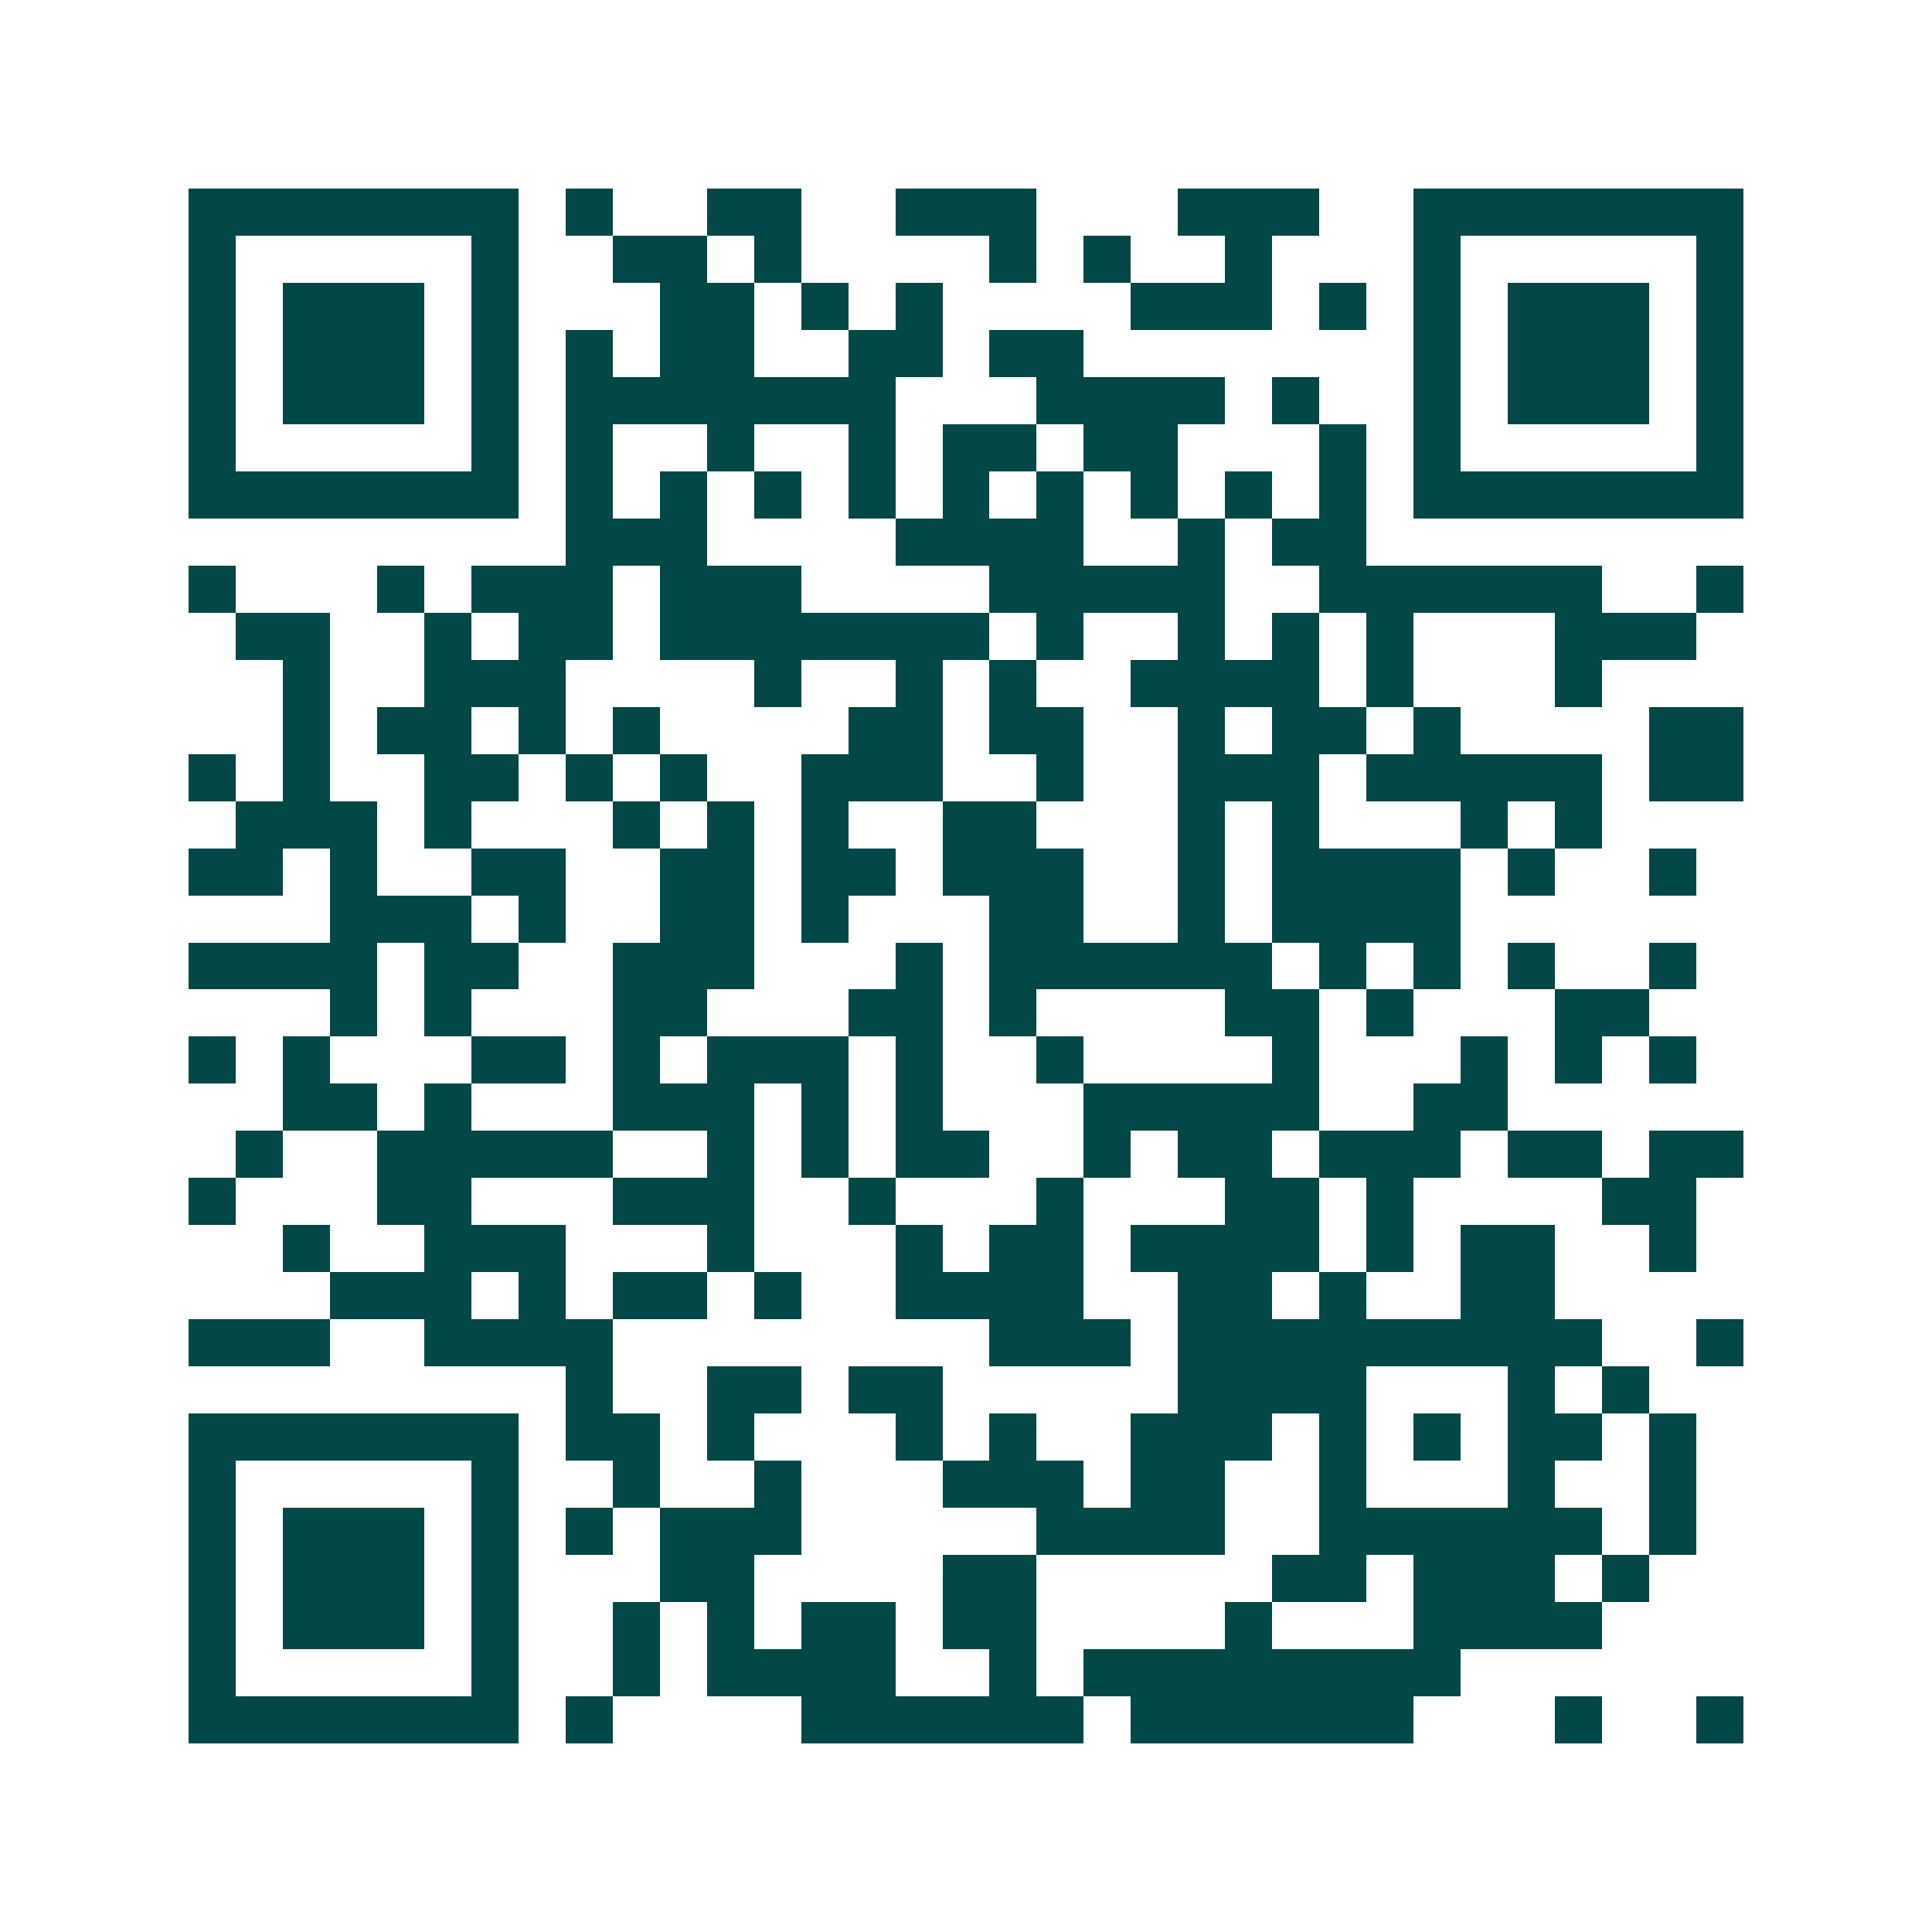 <svg xmlns="http://www.w3.org/2000/svg" width="200" height="200" viewBox="0 0 41 41" shape-rendering="crispEdges"><path fill="#ffffff" d="M0 0h41v41H0z"/><path stroke="#014847" d="M4 4.5h7m1 0h1m2 0h2m2 0h3m3 0h3m2 0h7M4 5.5h1m5 0h1m2 0h2m1 0h1m4 0h1m1 0h1m2 0h1m3 0h1m5 0h1M4 6.5h1m1 0h3m1 0h1m3 0h2m1 0h1m1 0h1m4 0h3m1 0h1m1 0h1m1 0h3m1 0h1M4 7.5h1m1 0h3m1 0h1m1 0h1m1 0h2m2 0h2m1 0h2m7 0h1m1 0h3m1 0h1M4 8.5h1m1 0h3m1 0h1m1 0h7m3 0h4m1 0h1m2 0h1m1 0h3m1 0h1M4 9.5h1m5 0h1m1 0h1m2 0h1m2 0h1m1 0h2m1 0h2m3 0h1m1 0h1m5 0h1M4 10.5h7m1 0h1m1 0h1m1 0h1m1 0h1m1 0h1m1 0h1m1 0h1m1 0h1m1 0h1m1 0h7M12 11.5h3m4 0h4m2 0h1m1 0h2M4 12.5h1m3 0h1m1 0h3m1 0h3m4 0h5m2 0h6m2 0h1M5 13.5h2m2 0h1m1 0h2m1 0h7m1 0h1m2 0h1m1 0h1m1 0h1m3 0h3M6 14.5h1m2 0h3m4 0h1m2 0h1m1 0h1m2 0h4m1 0h1m3 0h1M6 15.5h1m1 0h2m1 0h1m1 0h1m4 0h2m1 0h2m2 0h1m1 0h2m1 0h1m4 0h2M4 16.5h1m1 0h1m2 0h2m1 0h1m1 0h1m2 0h3m2 0h1m2 0h3m1 0h5m1 0h2M5 17.5h3m1 0h1m3 0h1m1 0h1m1 0h1m2 0h2m3 0h1m1 0h1m3 0h1m1 0h1M4 18.5h2m1 0h1m2 0h2m2 0h2m1 0h2m1 0h3m2 0h1m1 0h4m1 0h1m2 0h1M7 19.5h3m1 0h1m2 0h2m1 0h1m3 0h2m2 0h1m1 0h4M4 20.5h4m1 0h2m2 0h3m3 0h1m1 0h6m1 0h1m1 0h1m1 0h1m2 0h1M7 21.5h1m1 0h1m3 0h2m3 0h2m1 0h1m4 0h2m1 0h1m3 0h2M4 22.5h1m1 0h1m3 0h2m1 0h1m1 0h3m1 0h1m2 0h1m4 0h1m3 0h1m1 0h1m1 0h1M6 23.5h2m1 0h1m3 0h3m1 0h1m1 0h1m3 0h5m2 0h2M5 24.5h1m2 0h5m2 0h1m1 0h1m1 0h2m2 0h1m1 0h2m1 0h3m1 0h2m1 0h2M4 25.5h1m3 0h2m3 0h3m2 0h1m3 0h1m3 0h2m1 0h1m4 0h2M6 26.5h1m2 0h3m3 0h1m3 0h1m1 0h2m1 0h4m1 0h1m1 0h2m2 0h1M7 27.5h3m1 0h1m1 0h2m1 0h1m2 0h4m2 0h2m1 0h1m2 0h2M4 28.5h3m2 0h4m8 0h3m1 0h9m2 0h1M12 29.5h1m2 0h2m1 0h2m5 0h4m3 0h1m1 0h1M4 30.5h7m1 0h2m1 0h1m3 0h1m1 0h1m2 0h3m1 0h1m1 0h1m1 0h2m1 0h1M4 31.5h1m5 0h1m2 0h1m2 0h1m3 0h3m1 0h2m2 0h1m3 0h1m2 0h1M4 32.5h1m1 0h3m1 0h1m1 0h1m1 0h3m5 0h4m2 0h6m1 0h1M4 33.5h1m1 0h3m1 0h1m3 0h2m4 0h2m5 0h2m1 0h3m1 0h1M4 34.5h1m1 0h3m1 0h1m2 0h1m1 0h1m1 0h2m1 0h2m4 0h1m3 0h4M4 35.5h1m5 0h1m2 0h1m1 0h4m2 0h1m1 0h8M4 36.5h7m1 0h1m4 0h6m1 0h6m3 0h1m2 0h1"/></svg>

